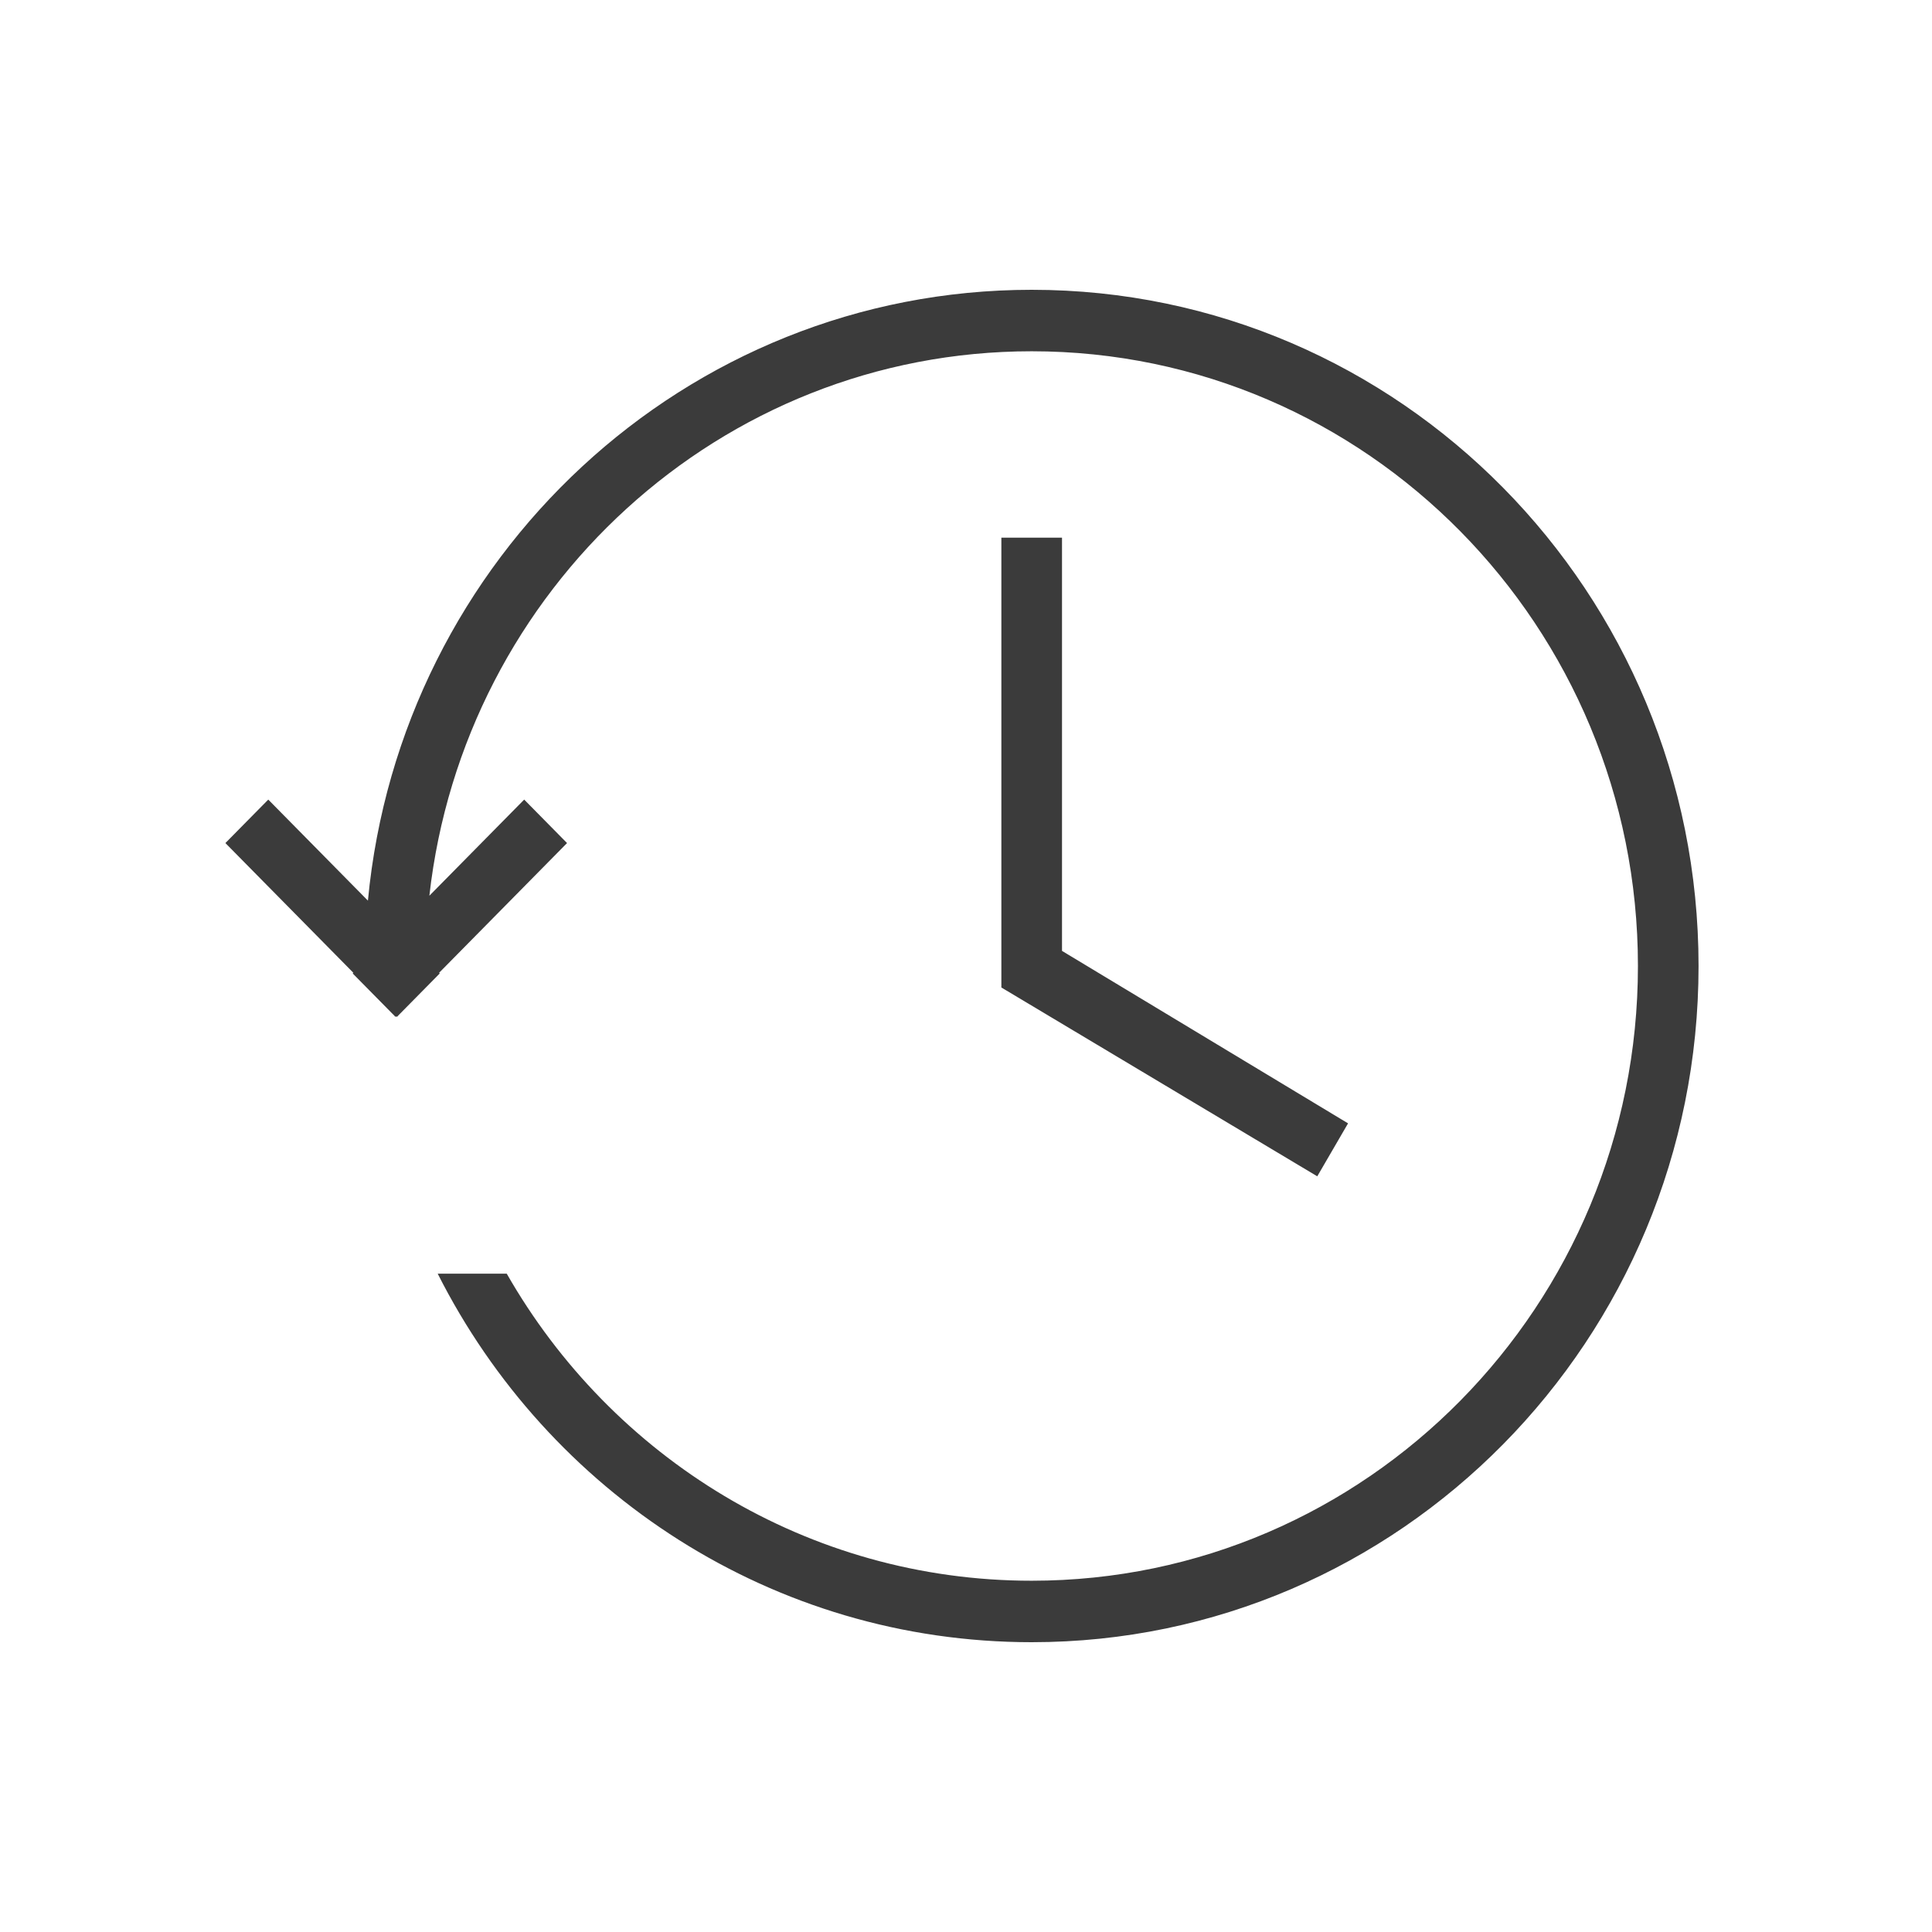 <svg width="120" height="120" viewBox="0 0 120 120" fill="none" xmlns="http://www.w3.org/2000/svg">
<path d="M26.669 55.635C28.806 36.603 44.74 21.818 64.08 21.818C84.876 21.818 101.735 38.913 101.735 60C101.735 81.087 84.876 98.182 64.08 98.182C50.15 98.182 37.987 90.512 31.474 79.109H27.186C34.045 92.699 47.992 102 64.08 102C86.956 102 105.5 83.196 105.5 60C105.5 36.804 86.956 18 64.08 18C42.556 18 24.866 34.649 22.852 55.94L16.663 49.664L14 52.364L21.948 60.422L21.907 60.463L24.57 63.163L24.61 63.122L24.65 63.163L27.313 60.463L27.273 60.422L35.22 52.364L32.558 49.664L26.669 55.635ZM62.197 61.335L81.818 73.063L83.73 69.774L65.963 59.062V33.394H62.197V61.335Z" fill="#3B3B3B"/>
</svg>
